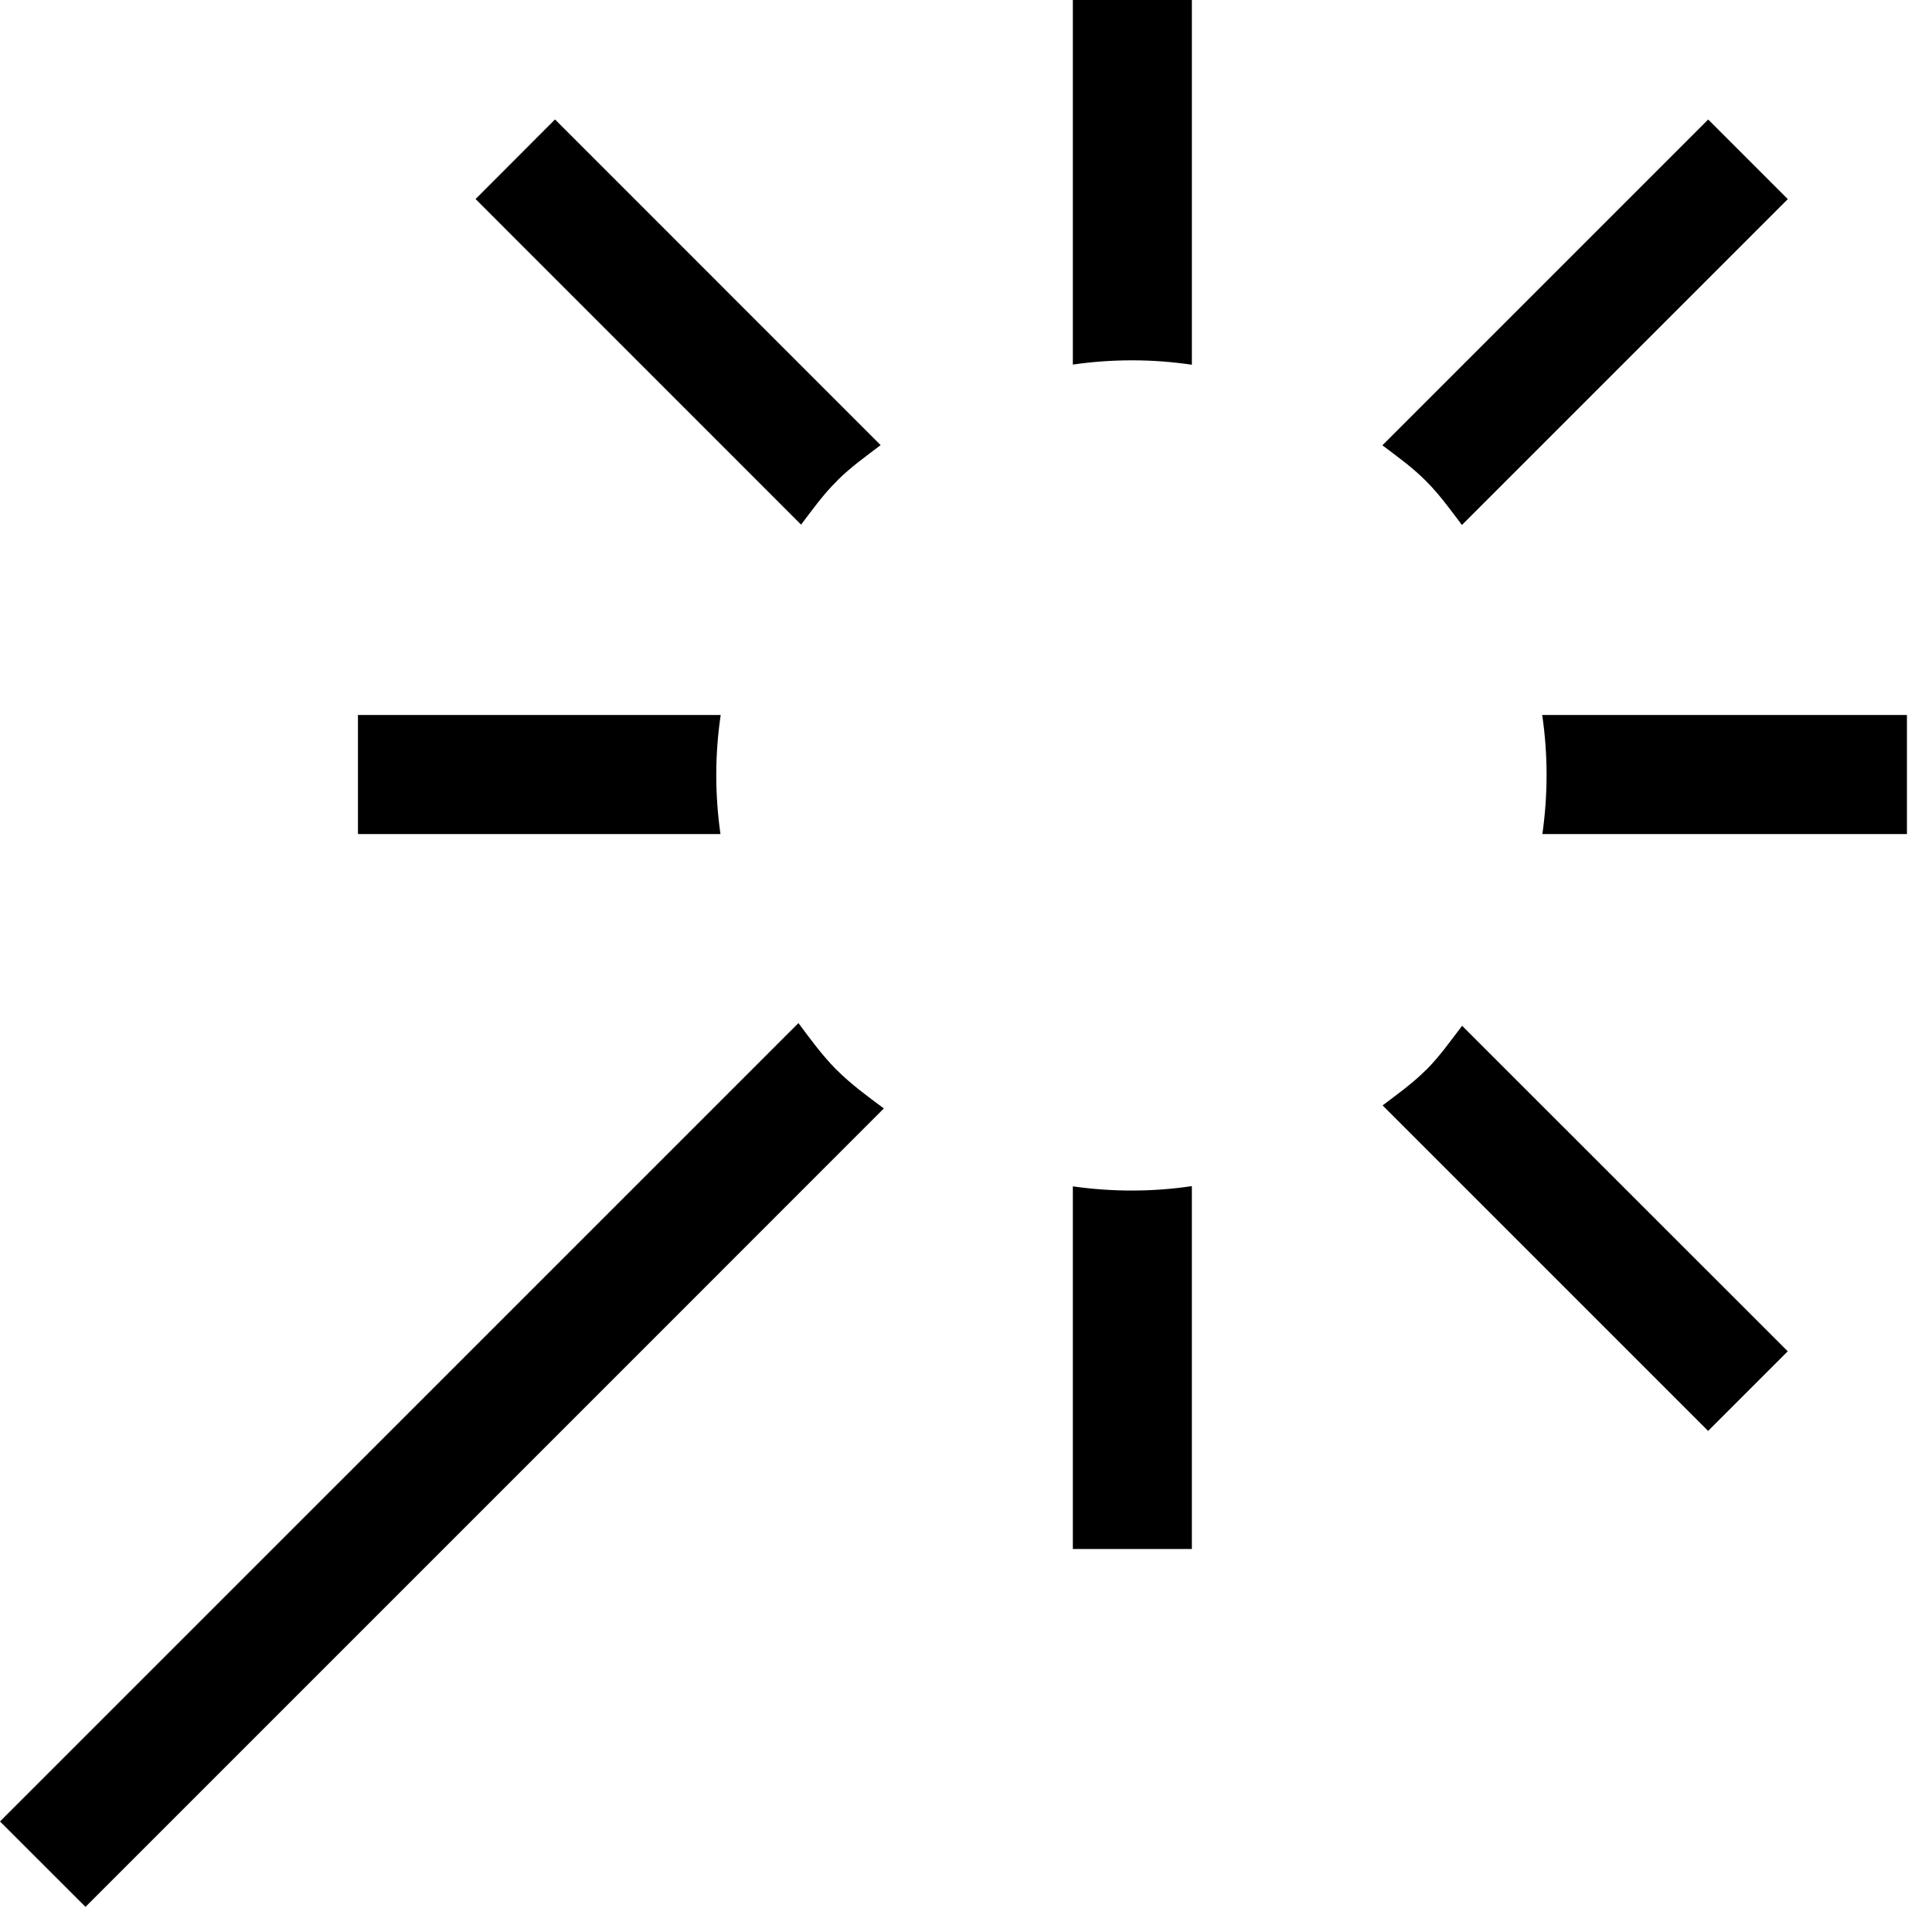 <svg width="33" height="33" viewBox="0 0 33 33" xmlns="http://www.w3.org/2000/svg"><title>Shape</title><path d="M26.345 14.246c.096-.676.096-1.357-.003-2.033h6.23v2.033h-6.227zm-1.988-6.03c-.232-.234-.49-.417-.745-.61l5.565-5.565 1.36 1.36-5.566 5.566c-.194-.256-.38-.517-.613-.75zm-6.032-1.99V0h2.033v6.23c-.675-.1-1.357-.1-2.033-.003zm-4.03 1.99c-.234.23-.418.49-.612.745L8.123 3.4 9.48 2.04l5.562 5.563c-.255.194-.515.378-.748.612zm-1.99 6.03H6.114v-2.033h6.196c-.1.676-.1 1.357-.004 2.033zm1.99 4.033c.25.248.527.45.802.654l-5.452 5.453-8.185 8.185L0 31.112l13.638-13.637c.205.275.406.553.656.804zm6.063 1.982v6.197h-2.033v-6.194c.676.096 1.358.096 2.033-.004zm4-1.983c.234-.237.42-.5.616-.757l5.562 5.56-1.36 1.36-5.56-5.56c.253-.192.51-.374.74-.604z" fill="#000" fill-rule="nonzero"/></svg>